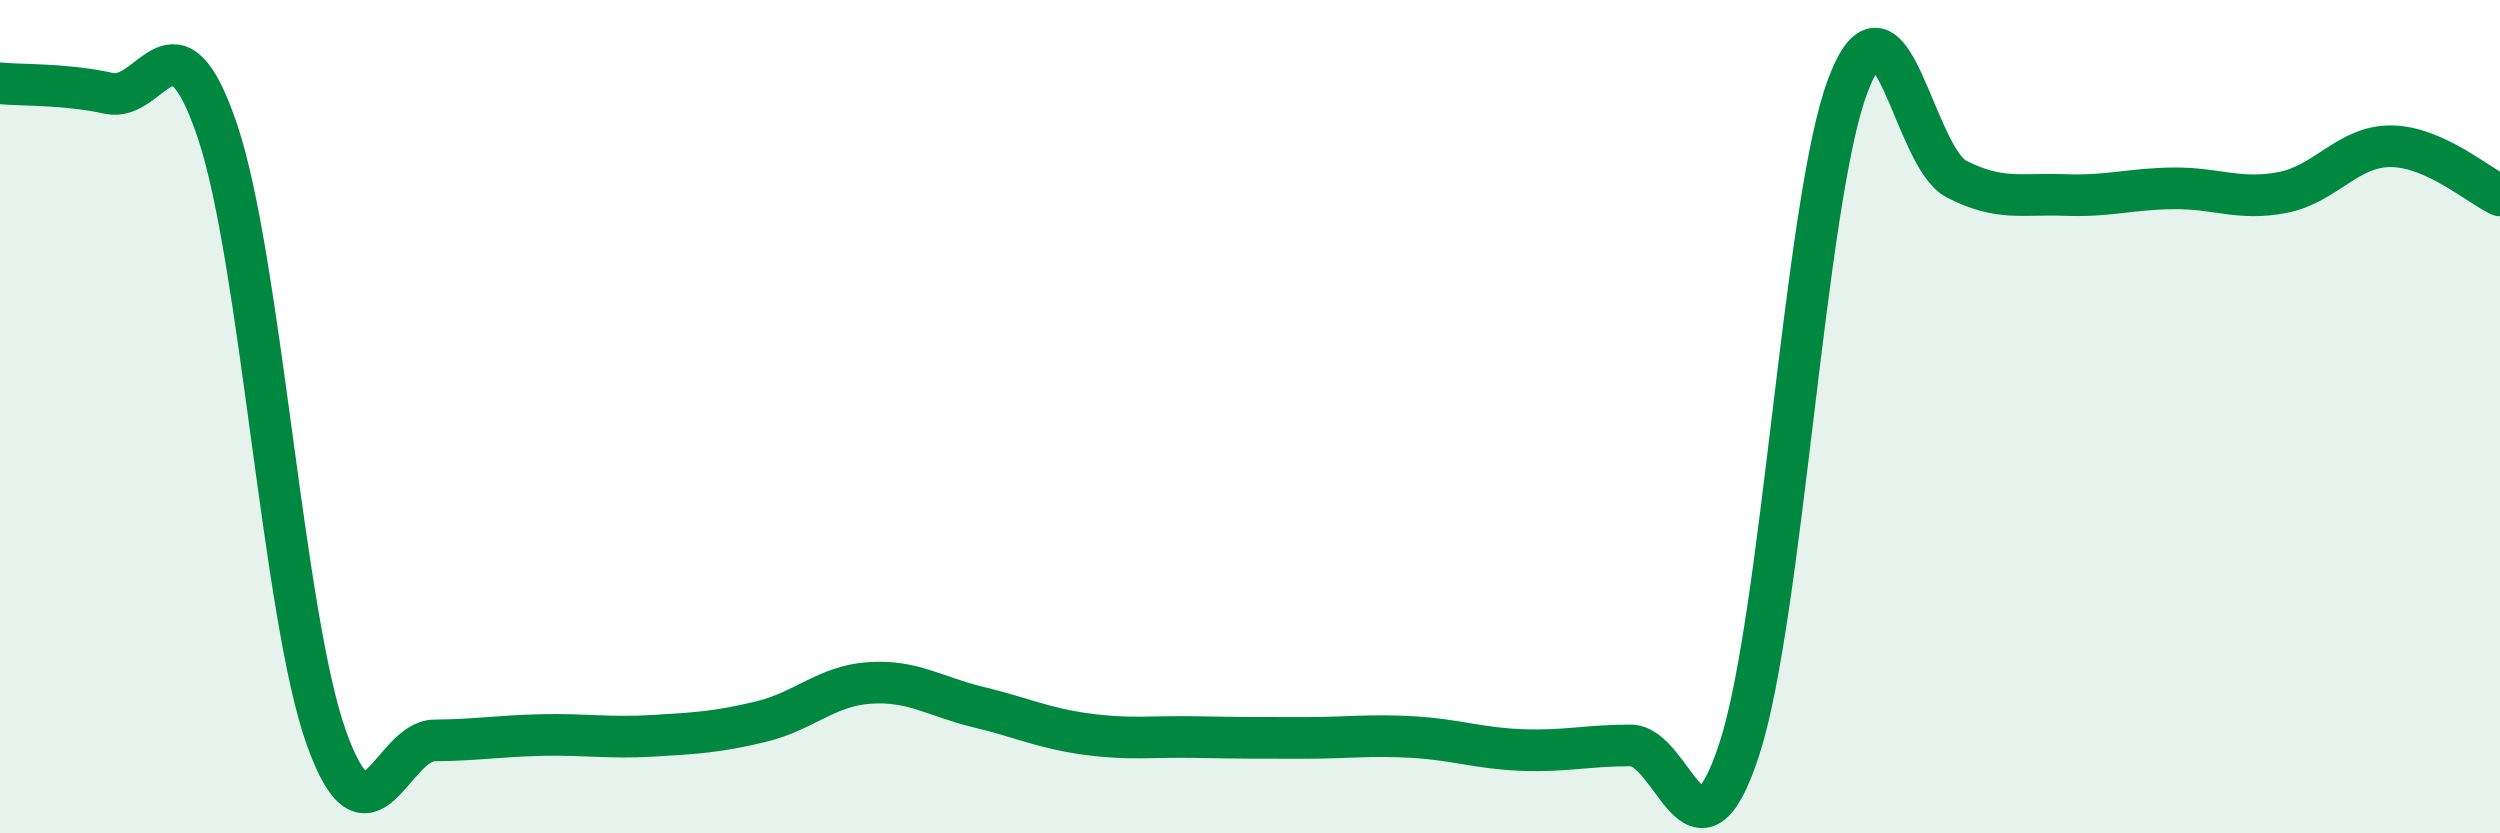 
    <svg width="60" height="20" viewBox="0 0 60 20" xmlns="http://www.w3.org/2000/svg">
      <path
        d="M 0,2 C 0.52,2.05 1.57,2.01 2.61,2.24 C 3.65,2.47 4.18,0.06 5.22,3.15 C 6.26,6.24 6.79,14.78 7.83,17.7 C 8.87,20.62 9.39,17.78 10.43,17.77 C 11.47,17.76 12,17.66 13.04,17.64 C 14.08,17.62 14.61,17.72 15.65,17.66 C 16.69,17.6 17.22,17.57 18.26,17.32 C 19.3,17.07 19.83,16.46 20.87,16.39 C 21.91,16.32 22.44,16.72 23.48,16.97 C 24.52,17.22 25.05,17.48 26.09,17.62 C 27.13,17.76 27.66,17.67 28.7,17.69 C 29.74,17.71 30.26,17.71 31.3,17.71 C 32.34,17.71 32.87,17.63 33.91,17.69 C 34.95,17.75 35.48,17.96 36.52,18 C 37.56,18.04 38.09,17.89 39.13,17.89 C 40.17,17.89 40.7,21.16 41.74,17.99 C 42.78,14.82 43.31,4.79 44.35,2.05 C 45.39,-0.69 45.92,3.77 46.96,4.3 C 48,4.83 48.53,4.64 49.57,4.68 C 50.61,4.72 51.13,4.53 52.17,4.52 C 53.21,4.51 53.74,4.82 54.78,4.62 C 55.82,4.42 56.35,3.5 57.39,3.51 C 58.43,3.52 59.48,4.45 60,4.69L60 20L0 20Z"
        fill="#008740"
        opacity="0.1"
        stroke-linecap="round"
        stroke-linejoin="round"
      />
      <path
        d="M 0,2 C 0.52,2.05 1.57,2.01 2.61,2.24 C 3.65,2.47 4.18,0.06 5.22,3.15 C 6.26,6.24 6.79,14.78 7.83,17.7 C 8.87,20.62 9.39,17.78 10.43,17.77 C 11.47,17.76 12,17.66 13.04,17.64 C 14.08,17.62 14.61,17.72 15.65,17.66 C 16.69,17.6 17.22,17.57 18.26,17.32 C 19.3,17.07 19.83,16.46 20.87,16.39 C 21.91,16.32 22.44,16.72 23.48,16.97 C 24.52,17.22 25.05,17.48 26.09,17.62 C 27.13,17.76 27.66,17.67 28.7,17.69 C 29.74,17.71 30.26,17.71 31.3,17.71 C 32.34,17.71 32.87,17.63 33.91,17.69 C 34.95,17.75 35.48,17.96 36.52,18 C 37.56,18.04 38.09,17.89 39.13,17.89 C 40.17,17.89 40.7,21.16 41.74,17.99 C 42.78,14.82 43.31,4.79 44.35,2.05 C 45.39,-0.69 45.92,3.77 46.96,4.3 C 48,4.83 48.53,4.64 49.57,4.68 C 50.61,4.72 51.13,4.53 52.17,4.52 C 53.21,4.51 53.74,4.82 54.78,4.62 C 55.82,4.42 56.35,3.5 57.39,3.51 C 58.43,3.52 59.48,4.45 60,4.69"
        stroke="#008740"
        stroke-width="1"
        fill="none"
        stroke-linecap="round"
        stroke-linejoin="round"
      />
    </svg>
  
